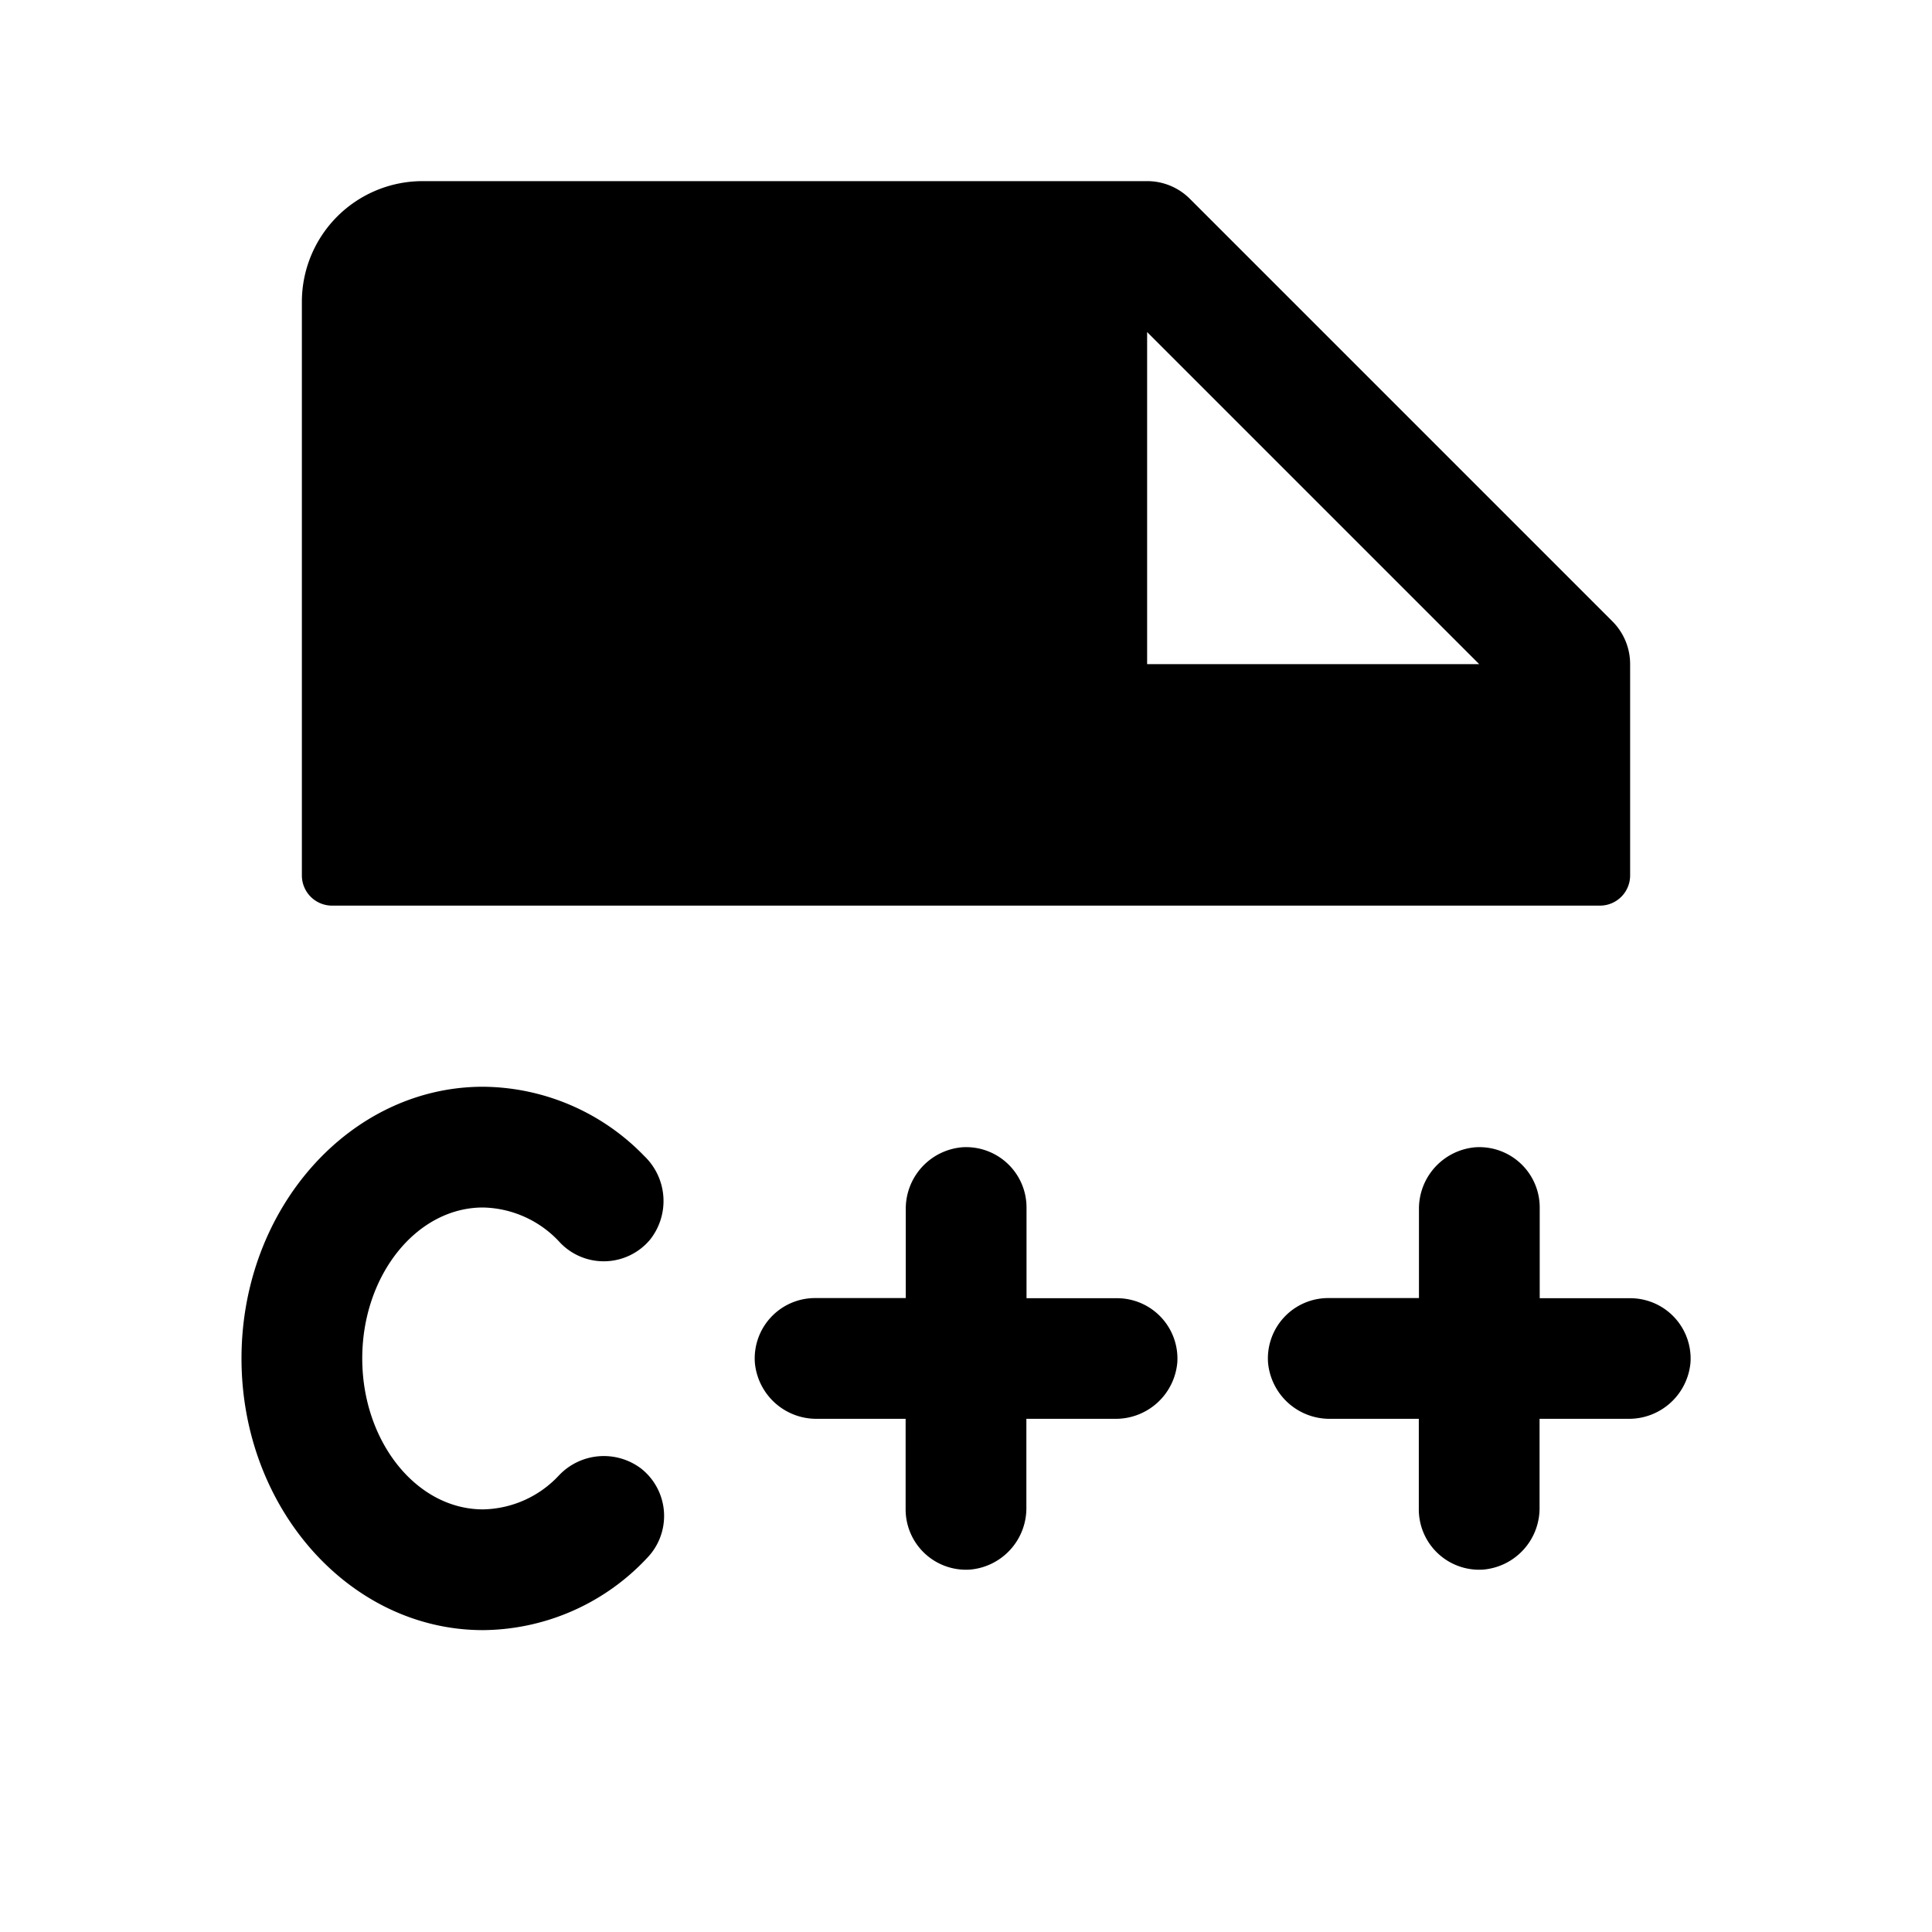 <svg xmlns="http://www.w3.org/2000/svg" viewBox="0 0 256 256"><rect width="256" height="256" fill="none"/><path d="M44,120H212a4,4,0,0,0,4-4V88a8,8,0,0,0-2.34-5.66l-56-56A8,8,0,0,0,152,24H56A16,16,0,0,0,40,40v76A4,4,0,0,0,44,120ZM152,44l44,44H152ZM48,180c0,11,7.18,20,16,20a14.07,14.07,0,0,0,10.07-4.51,8.19,8.19,0,0,1,10.88-.9,8,8,0,0,1,.83,11.81A30.06,30.06,0,0,1,64,216c-17.65,0-32-16.15-32-36s14.35-36,32-36a30,30,0,0,1,21.39,9.2,8.24,8.24,0,0,1,.73,11.08,8,8,0,0,1-11.9.38A14.18,14.18,0,0,0,64,160C55.18,160,48,169,48,180Zm108,.53a8.18,8.18,0,0,1-8.25,7.47H136v11.73a8.17,8.17,0,0,1-7.47,8.25,8,8,0,0,1-8.53-8V188H108.27a8.18,8.18,0,0,1-8.25-7.47,8,8,0,0,1,8-8.53h12V160.27a8.17,8.17,0,0,1,7.47-8.25,8,8,0,0,1,8.53,8v12h12A8,8,0,0,1,156,180.53Zm68,0a8.18,8.18,0,0,1-8.25,7.47H204v11.73a8.17,8.17,0,0,1-7.47,8.25,8,8,0,0,1-8.53-8V188H176.27a8.18,8.18,0,0,1-8.25-7.47,8,8,0,0,1,8-8.53h12V160.27a8.17,8.17,0,0,1,7.47-8.25,8,8,0,0,1,8.53,8v12h12A8,8,0,0,1,224,180.53Z"/></svg>
